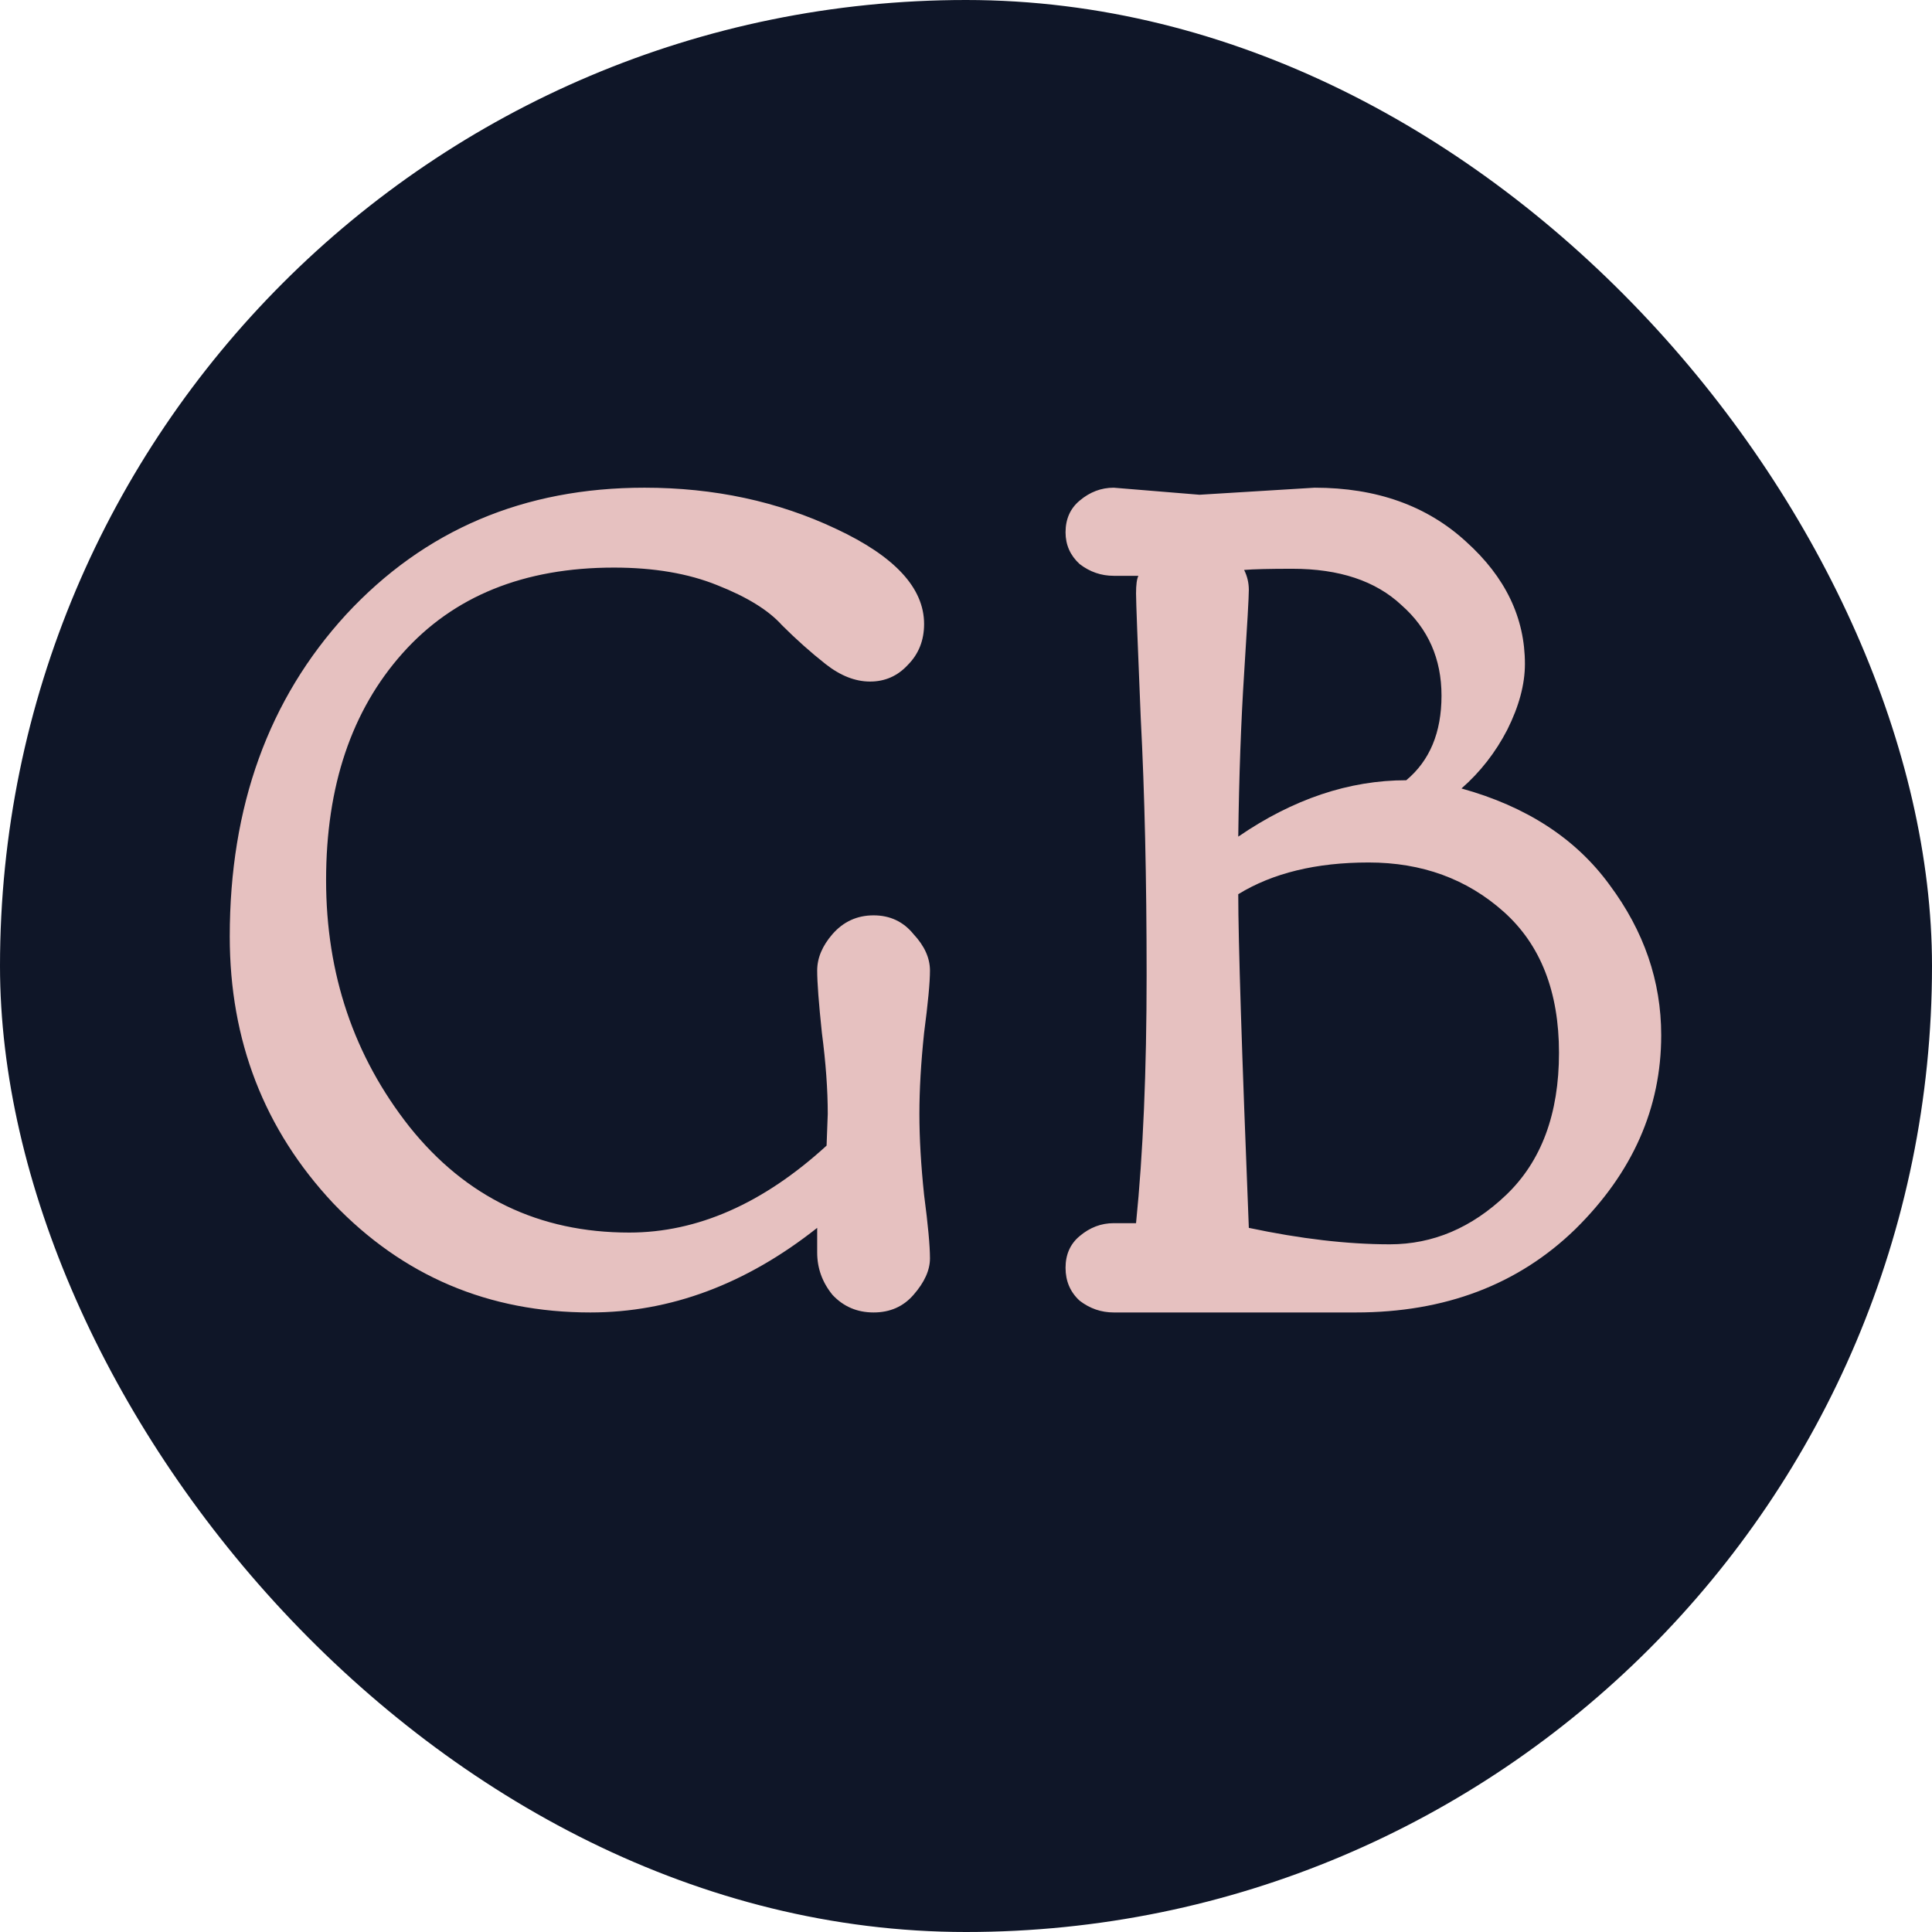 <svg width="74" height="74" viewBox="0 0 74 74" fill="none" xmlns="http://www.w3.org/2000/svg">
<rect width="74" height="74" rx="37" fill="#0F1628"/>
<path d="M31.66 43.88L31.705 42.665C31.705 41.735 31.63 40.7 31.48 39.56C31.36 38.42 31.3 37.625 31.3 37.175C31.3 36.695 31.495 36.23 31.885 35.78C32.305 35.3 32.83 35.06 33.46 35.06C34.09 35.06 34.6 35.3 34.99 35.78C35.41 36.23 35.62 36.695 35.62 37.175C35.62 37.625 35.545 38.42 35.395 39.56C35.275 40.7 35.215 41.735 35.215 42.665C35.215 43.595 35.275 44.63 35.395 45.77C35.545 46.91 35.62 47.72 35.62 48.2C35.62 48.65 35.41 49.115 34.99 49.595C34.6 50.045 34.09 50.27 33.46 50.27C32.83 50.27 32.305 50.045 31.885 49.595C31.495 49.115 31.3 48.575 31.3 47.975V47.03C28.57 49.19 25.675 50.27 22.615 50.27C18.715 50.27 15.43 48.875 12.76 46.085C10.12 43.265 8.8 39.86 8.8 35.87C8.8 30.89 10.285 26.78 13.255 23.54C16.255 20.3 20.065 18.68 24.685 18.68C27.355 18.68 29.8 19.205 32.02 20.255C34.27 21.305 35.395 22.52 35.395 23.9C35.395 24.53 35.185 25.055 34.765 25.475C34.375 25.895 33.895 26.105 33.325 26.105C32.755 26.105 32.185 25.88 31.615 25.43C31.045 24.98 30.49 24.485 29.95 23.945C29.44 23.375 28.615 22.865 27.475 22.415C26.365 21.965 25.045 21.74 23.515 21.74C20.065 21.74 17.365 22.835 15.415 25.025C13.465 27.215 12.49 30.11 12.49 33.71C12.49 37.31 13.555 40.46 15.685 43.16C17.845 45.86 20.65 47.21 24.1 47.21C26.71 47.21 29.23 46.1 31.66 43.88ZM49.498 21.785C48.628 21.785 48.013 21.8 47.653 21.83C47.773 22.07 47.833 22.325 47.833 22.595C47.833 22.865 47.773 23.93 47.653 25.79C47.533 27.65 47.458 29.735 47.428 32.045C49.528 30.605 51.673 29.885 53.863 29.885C54.763 29.135 55.213 28.055 55.213 26.645C55.213 25.235 54.703 24.08 53.683 23.18C52.693 22.25 51.298 21.785 49.498 21.785ZM45.943 18.95L50.353 18.68C52.723 18.68 54.658 19.37 56.158 20.75C57.658 22.1 58.408 23.66 58.408 25.43C58.408 26.21 58.183 27.05 57.733 27.95C57.283 28.82 56.698 29.57 55.978 30.2C58.468 30.89 60.358 32.12 61.648 33.89C62.968 35.66 63.628 37.58 63.628 39.65C63.628 42.44 62.533 44.915 60.343 47.075C58.153 49.205 55.348 50.27 51.928 50.27H42.658C42.178 50.27 41.743 50.12 41.353 49.82C40.993 49.49 40.813 49.07 40.813 48.56C40.813 48.05 40.993 47.645 41.353 47.345C41.743 47.015 42.178 46.85 42.658 46.85H43.513C43.783 44.18 43.918 41.015 43.918 37.355C43.918 33.665 43.843 30.38 43.693 27.5C43.573 24.62 43.513 23.03 43.513 22.73C43.513 22.4 43.543 22.175 43.603 22.055H42.658C42.178 22.055 41.743 21.905 41.353 21.605C40.993 21.275 40.813 20.87 40.813 20.39C40.813 19.88 40.993 19.475 41.353 19.175C41.743 18.845 42.178 18.68 42.658 18.68L45.943 18.95ZM47.833 47.03C49.813 47.45 51.613 47.66 53.233 47.66C54.883 47.66 56.368 47.03 57.688 45.77C59.038 44.48 59.713 42.665 59.713 40.325C59.713 37.985 59.008 36.185 57.598 34.925C56.188 33.665 54.463 33.035 52.423 33.035C50.413 33.035 48.748 33.44 47.428 34.25C47.428 36.02 47.563 40.28 47.833 47.03Z" fill="#E6C1C0"/>
</svg>
